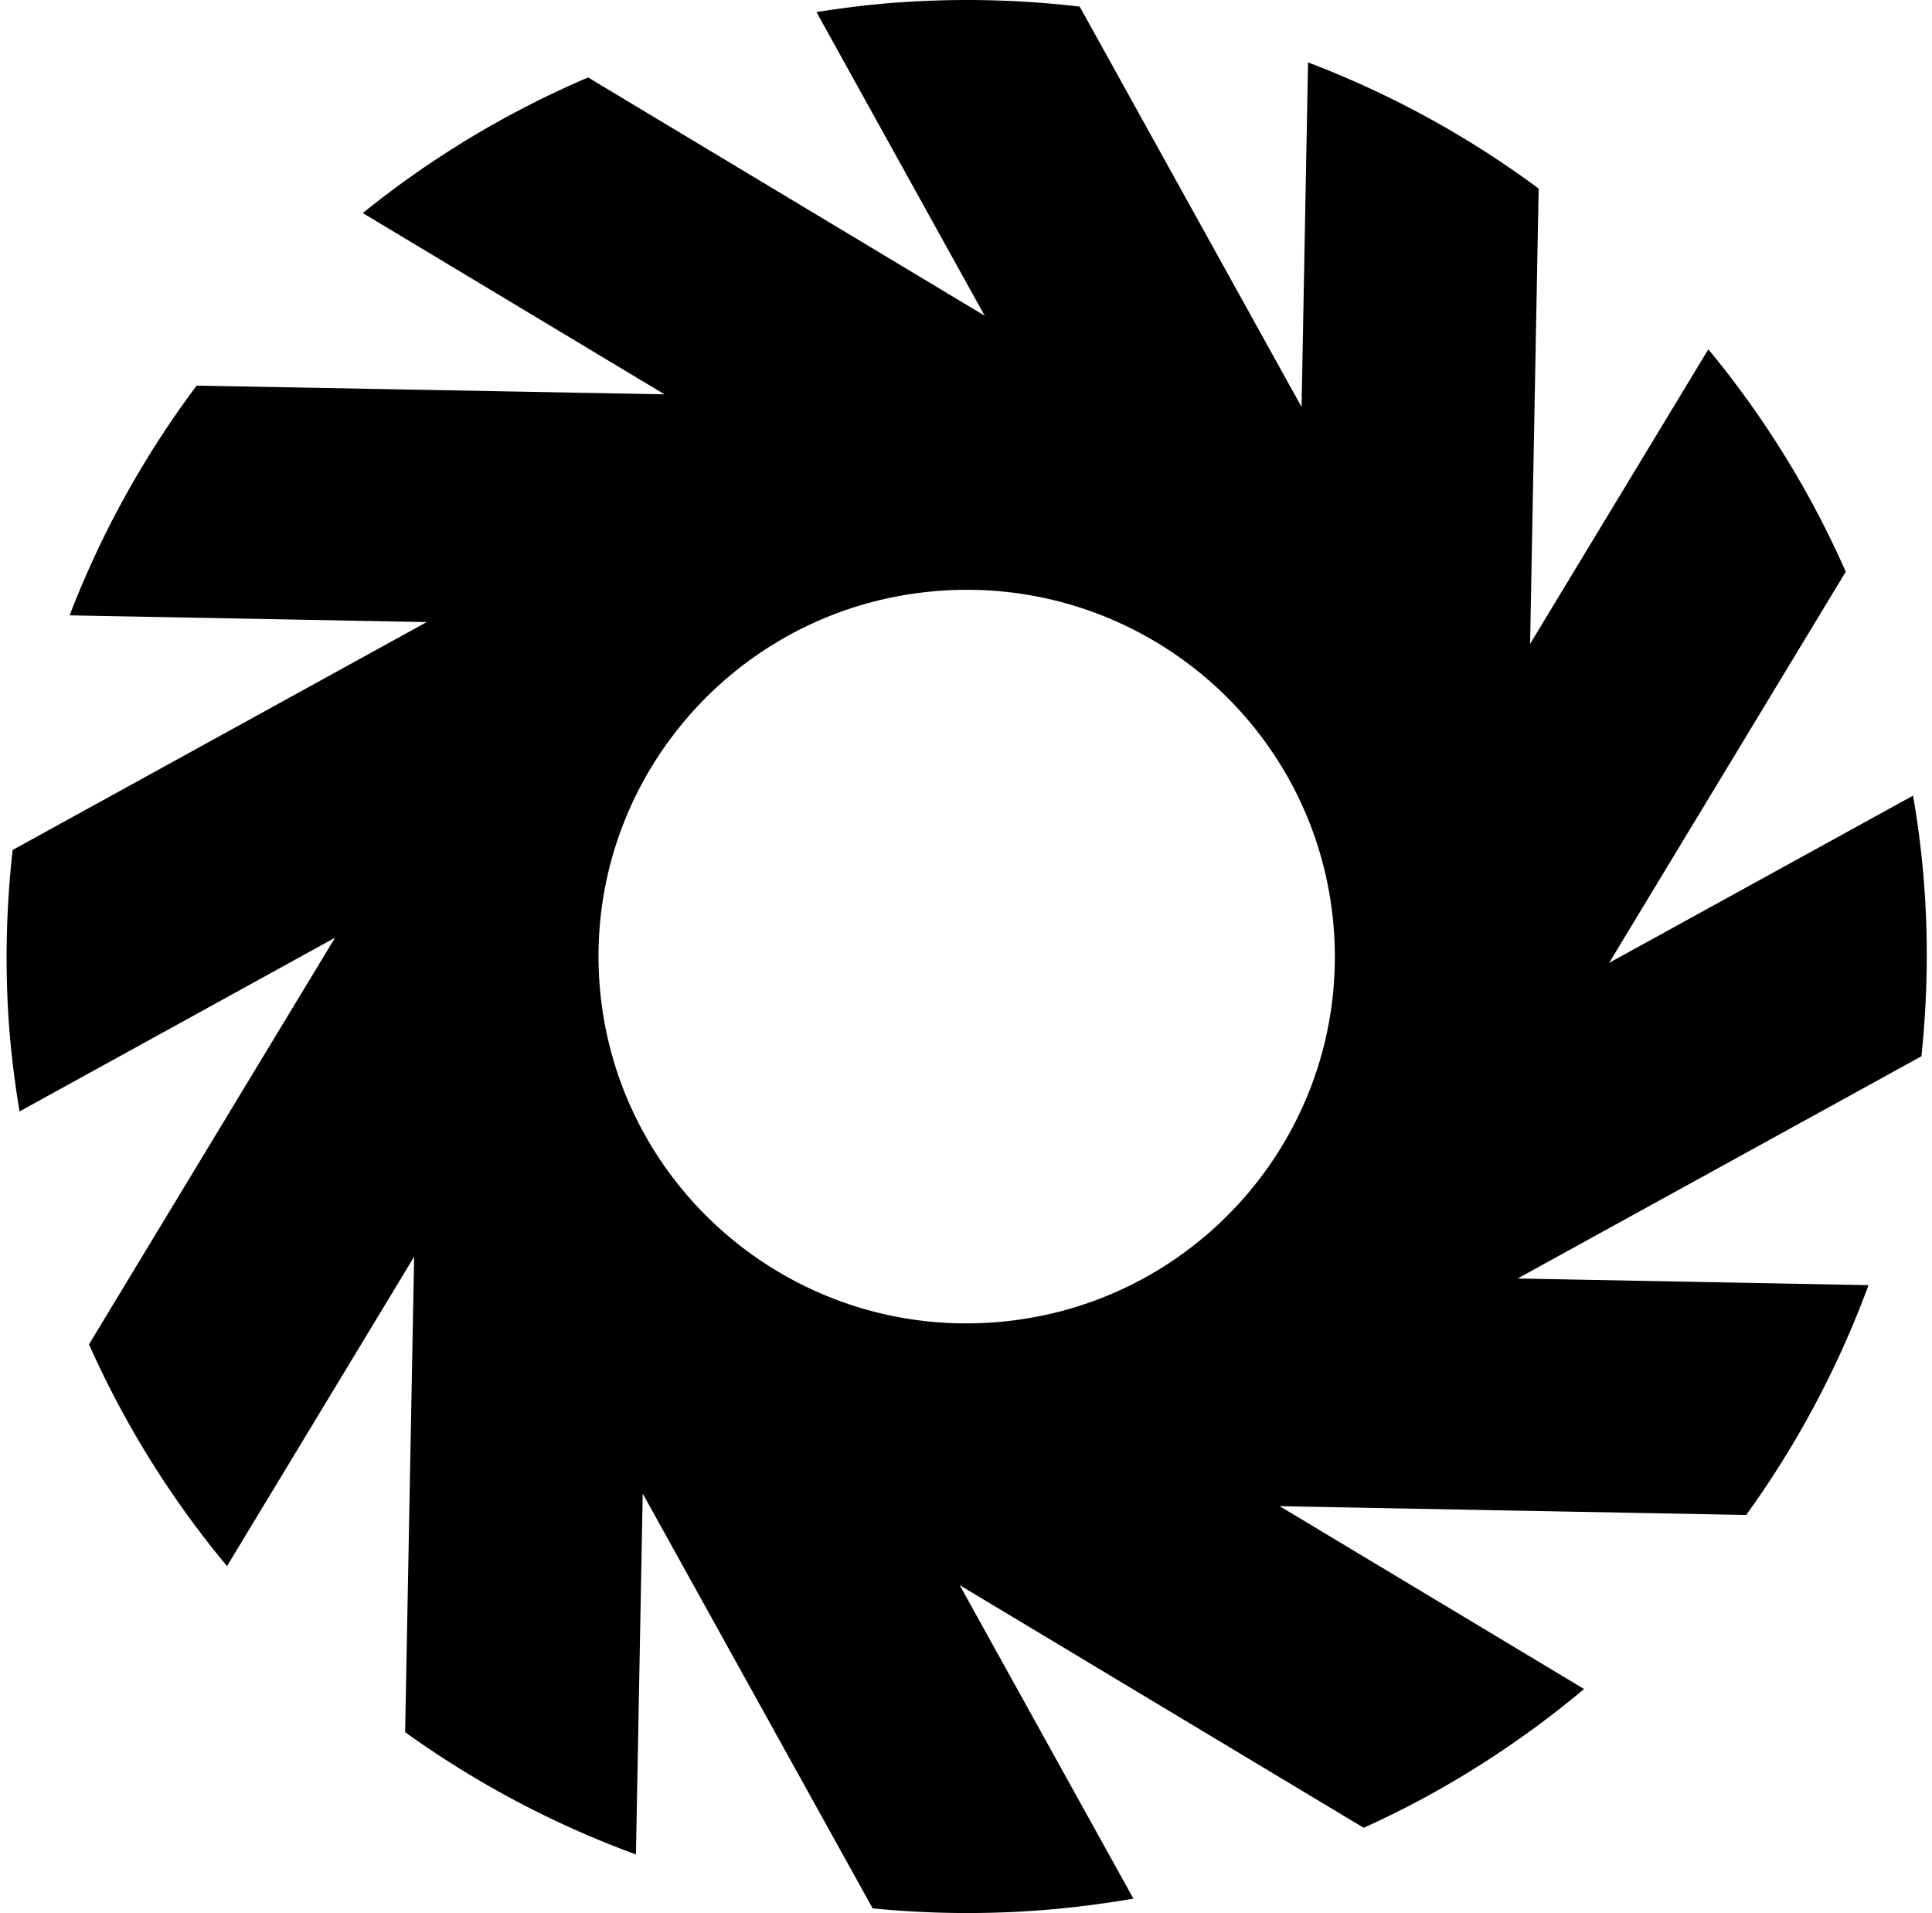 <svg xmlns="http://www.w3.org/2000/svg" width="202" height="200" fill="none" viewBox="0 0 202 200">
  <path fill="#000" d="M200.895 110.42c.611-5.834.737-11.794.292-17.84a96.942 96.942 0 0 0-1.168-9.405l-31.778 17.482 24.743-40.891a99.487 99.487 0 0 0-14.369-23.25l-18.637 30.796.896-47.6a100.297 100.297 0 0 0-24.112-13.188l-.677 36.019L112.888.69A101.03 101.03 0 0 0 93.634.278c-2.8.2-5.548.558-8.27.982l17.589 31.745L61.491 8.097A99.936 99.936 0 0 0 37.93 22.273l31.546 18.949-48.915-.91A99.704 99.704 0 0 0 7.28 64.327l37.339.703-43.3 23.827c-.67 6.06-.83 12.258-.358 18.557.232 2.973.604 5.887 1.081 8.774l32.988-18.16-25.725 42.51a99.4 99.4 0 0 0 14.43 23.177L43.3 131.373l-.942 49.704A100.753 100.753 0 0 0 66.49 193.86l.71-37.725 24.04 43.36a100.76 100.76 0 0 0 17.295.219c3.379-.252 6.704-.677 9.969-1.234l-18.165-32.774 42.244 25.367c8.39-3.79 16.108-8.701 23.038-14.509l-31.825-19.114 48.775.922a99.948 99.948 0 0 0 12.79-24.026l-36.683-.697 42.218-23.229Zm-96.967 27.815c-21.198 1.58-39.656-14.269-41.242-35.388-1.58-21.126 14.33-39.517 35.528-41.083 21.199-1.567 39.663 14.276 41.242 35.388 1.58 21.119-14.322 39.517-35.528 41.083Z"/>
</svg>
